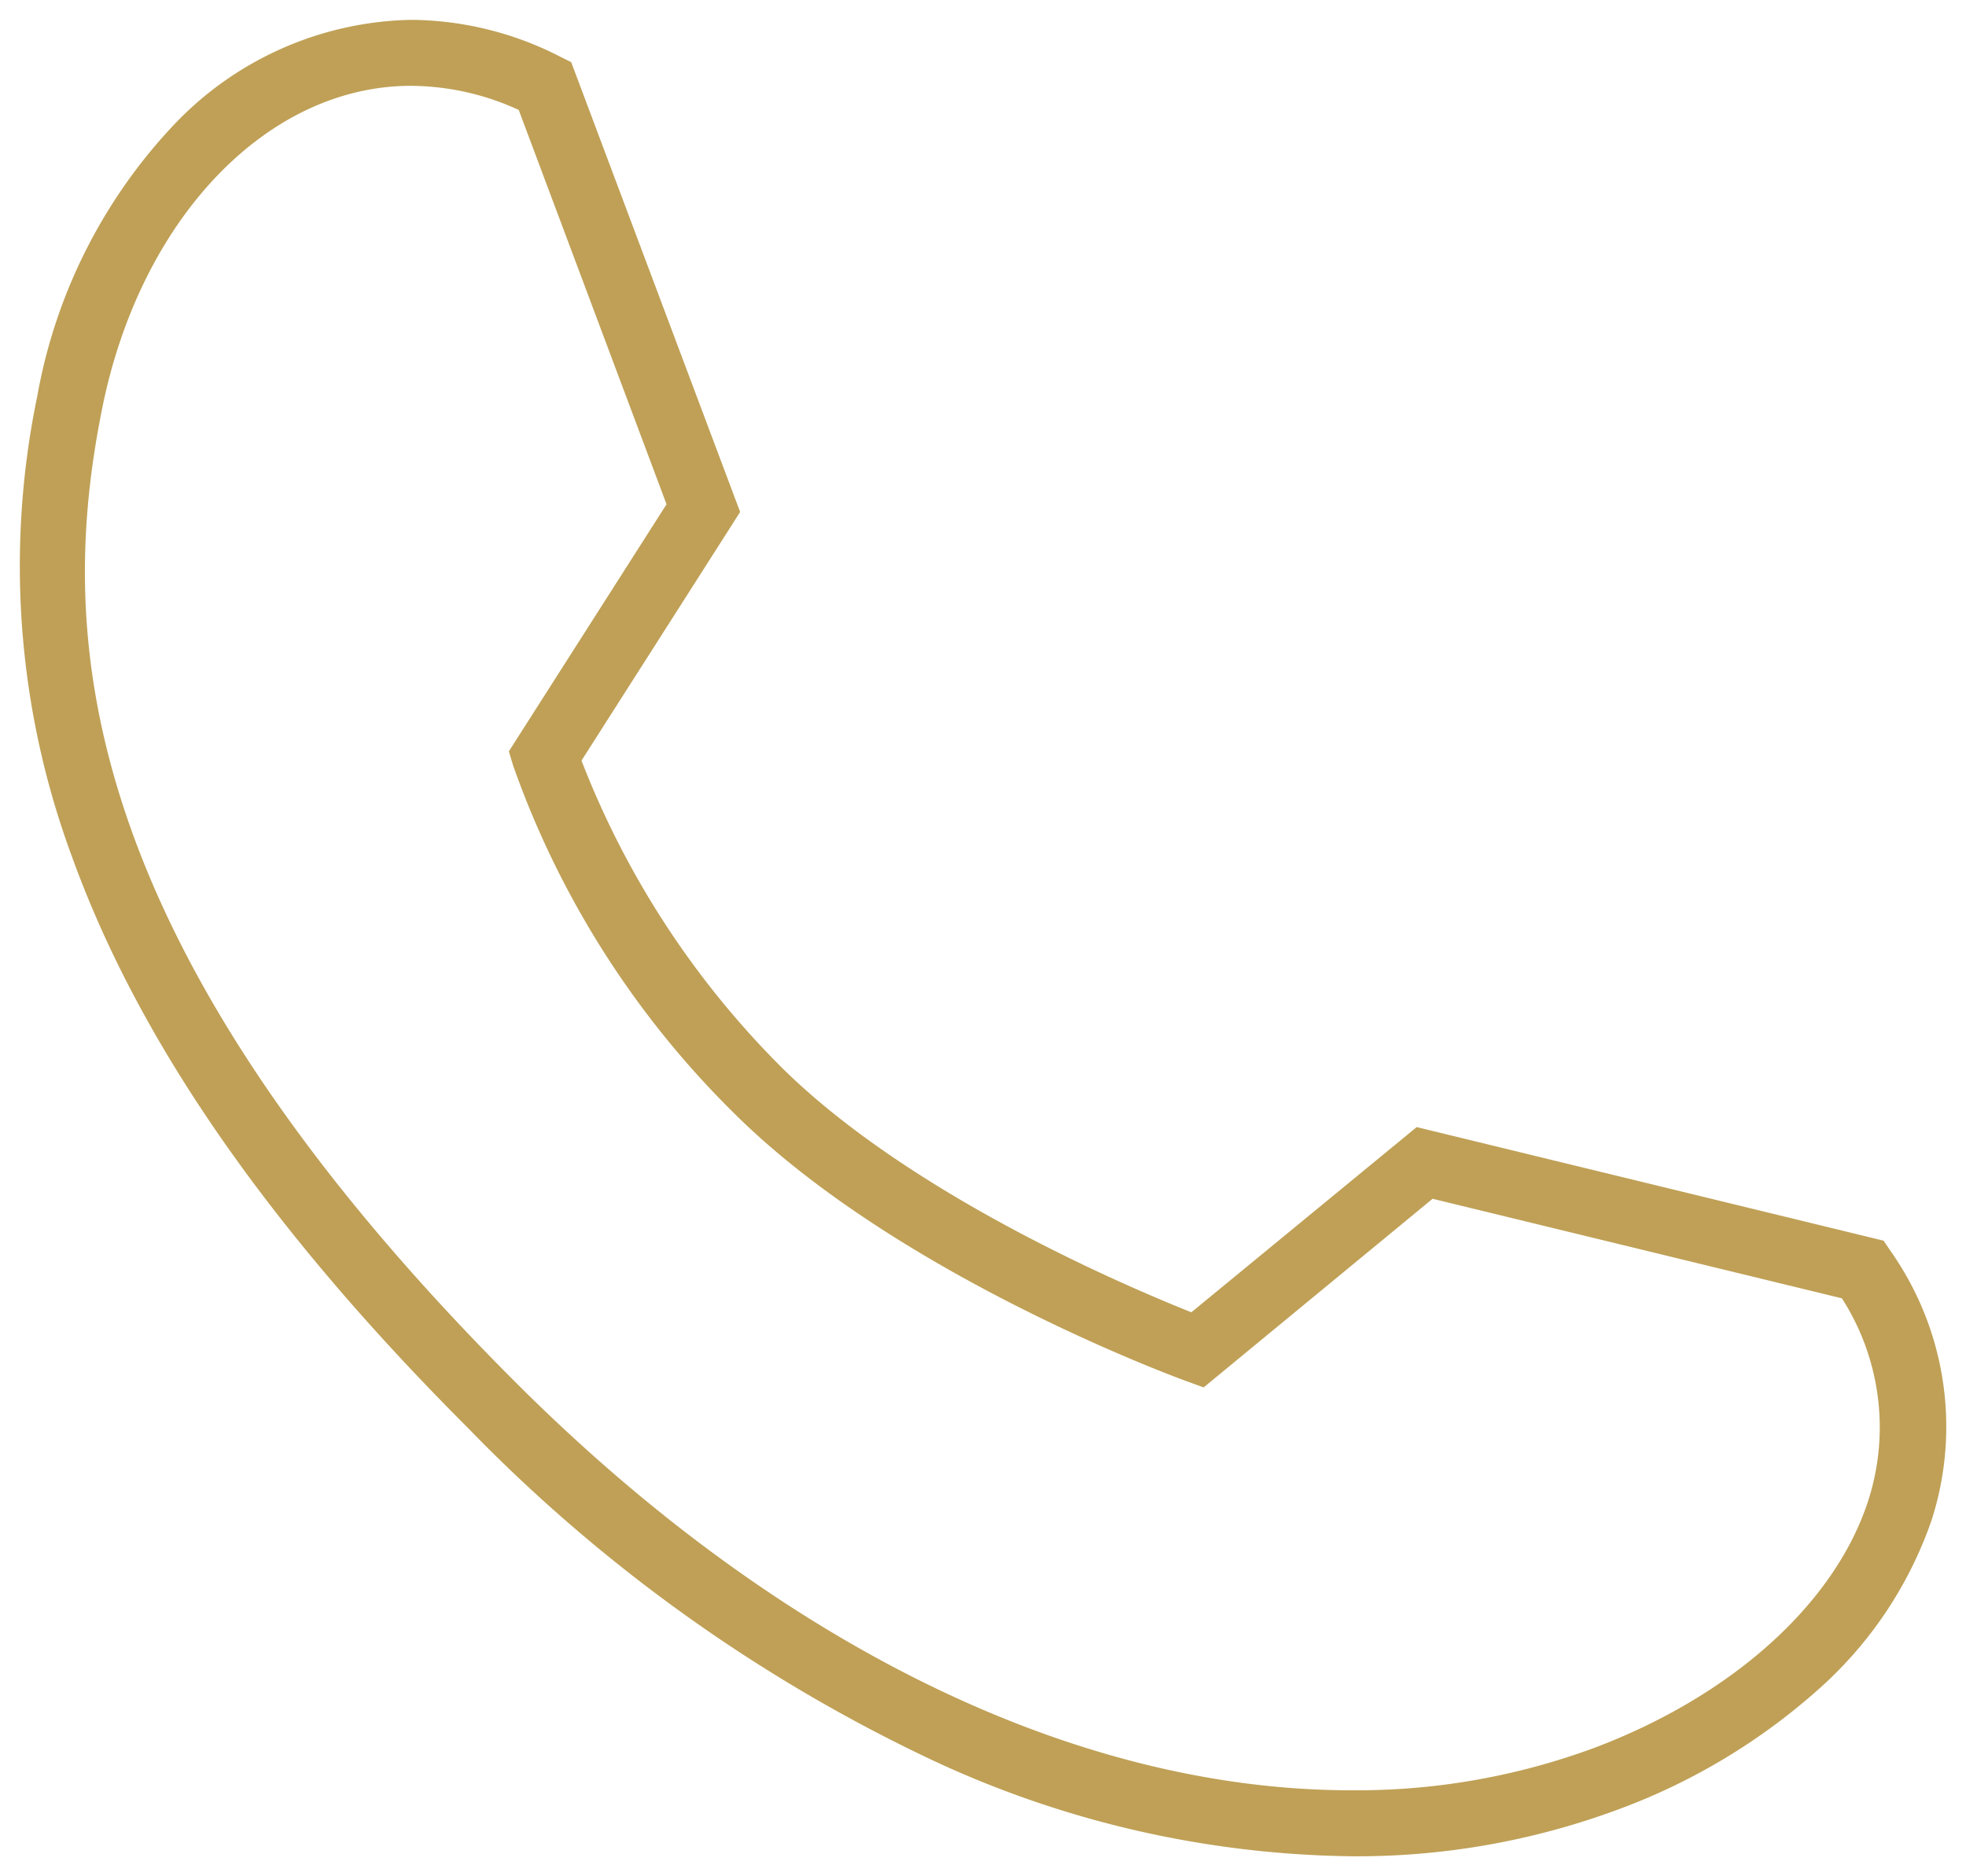 <?xml version="1.0" encoding="utf-8"?>
<svg xmlns="http://www.w3.org/2000/svg" xmlns:xlink="http://www.w3.org/1999/xlink" width="37.241" height="35.544" viewBox="0 0 37.241 35.544"><defs><clipPath id="a"><rect width="37.241" height="35.544" transform="translate(0 0)" fill="none" stroke="#707070" stroke-width="1.25"/></clipPath></defs><g transform="translate(0 0)"><g clip-path="url(#a)"><path d="M25.6,35.169h0a19.273,19.273,0,0,1-7.984-1.842,30.2,30.2,0,0,1-8.738-6.259c-3.8-3.8-6.259-7.35-7.521-10.855A15.849,15.849,0,0,1,.707,7.5,10.056,10.056,0,0,1,3.261,2.4,6.352,6.352,0,0,1,7.785.376a6.261,6.261,0,0,1,2.815.692l.22.11,3.2,8.522-3.005,4.71a16.753,16.753,0,0,0,3.752,5.775c2.447,2.447,6.607,4.2,7.8,4.678l4.269-3.509,8.844,2.152.135.2a5.778,5.778,0,0,1,.77,5.108,7.608,7.608,0,0,1-2.16,3.211,11.85,11.85,0,0,1-3.791,2.264A14.218,14.218,0,0,1,25.6,35.169ZM7.785,1.626c-2.724,0-5.131,2.518-5.852,6.124-.823,4.115-.677,9.929,7.829,18.435,4.987,4.987,10.612,7.734,15.839,7.734h0a12.974,12.974,0,0,0,4.589-.8c2.626-.989,4.571-2.743,5.2-4.691a4.524,4.524,0,0,0-.5-3.83l-7.753-1.886L22.8,26.286l-.335-.122c-.224-.082-5.524-2.033-8.587-5.1A17.352,17.352,0,0,1,9.722,14.51l-.083-.275,2.987-4.681-2.8-7.471A4.944,4.944,0,0,0,7.785,1.626Z" fill="#bfa056"/></g></g></svg>